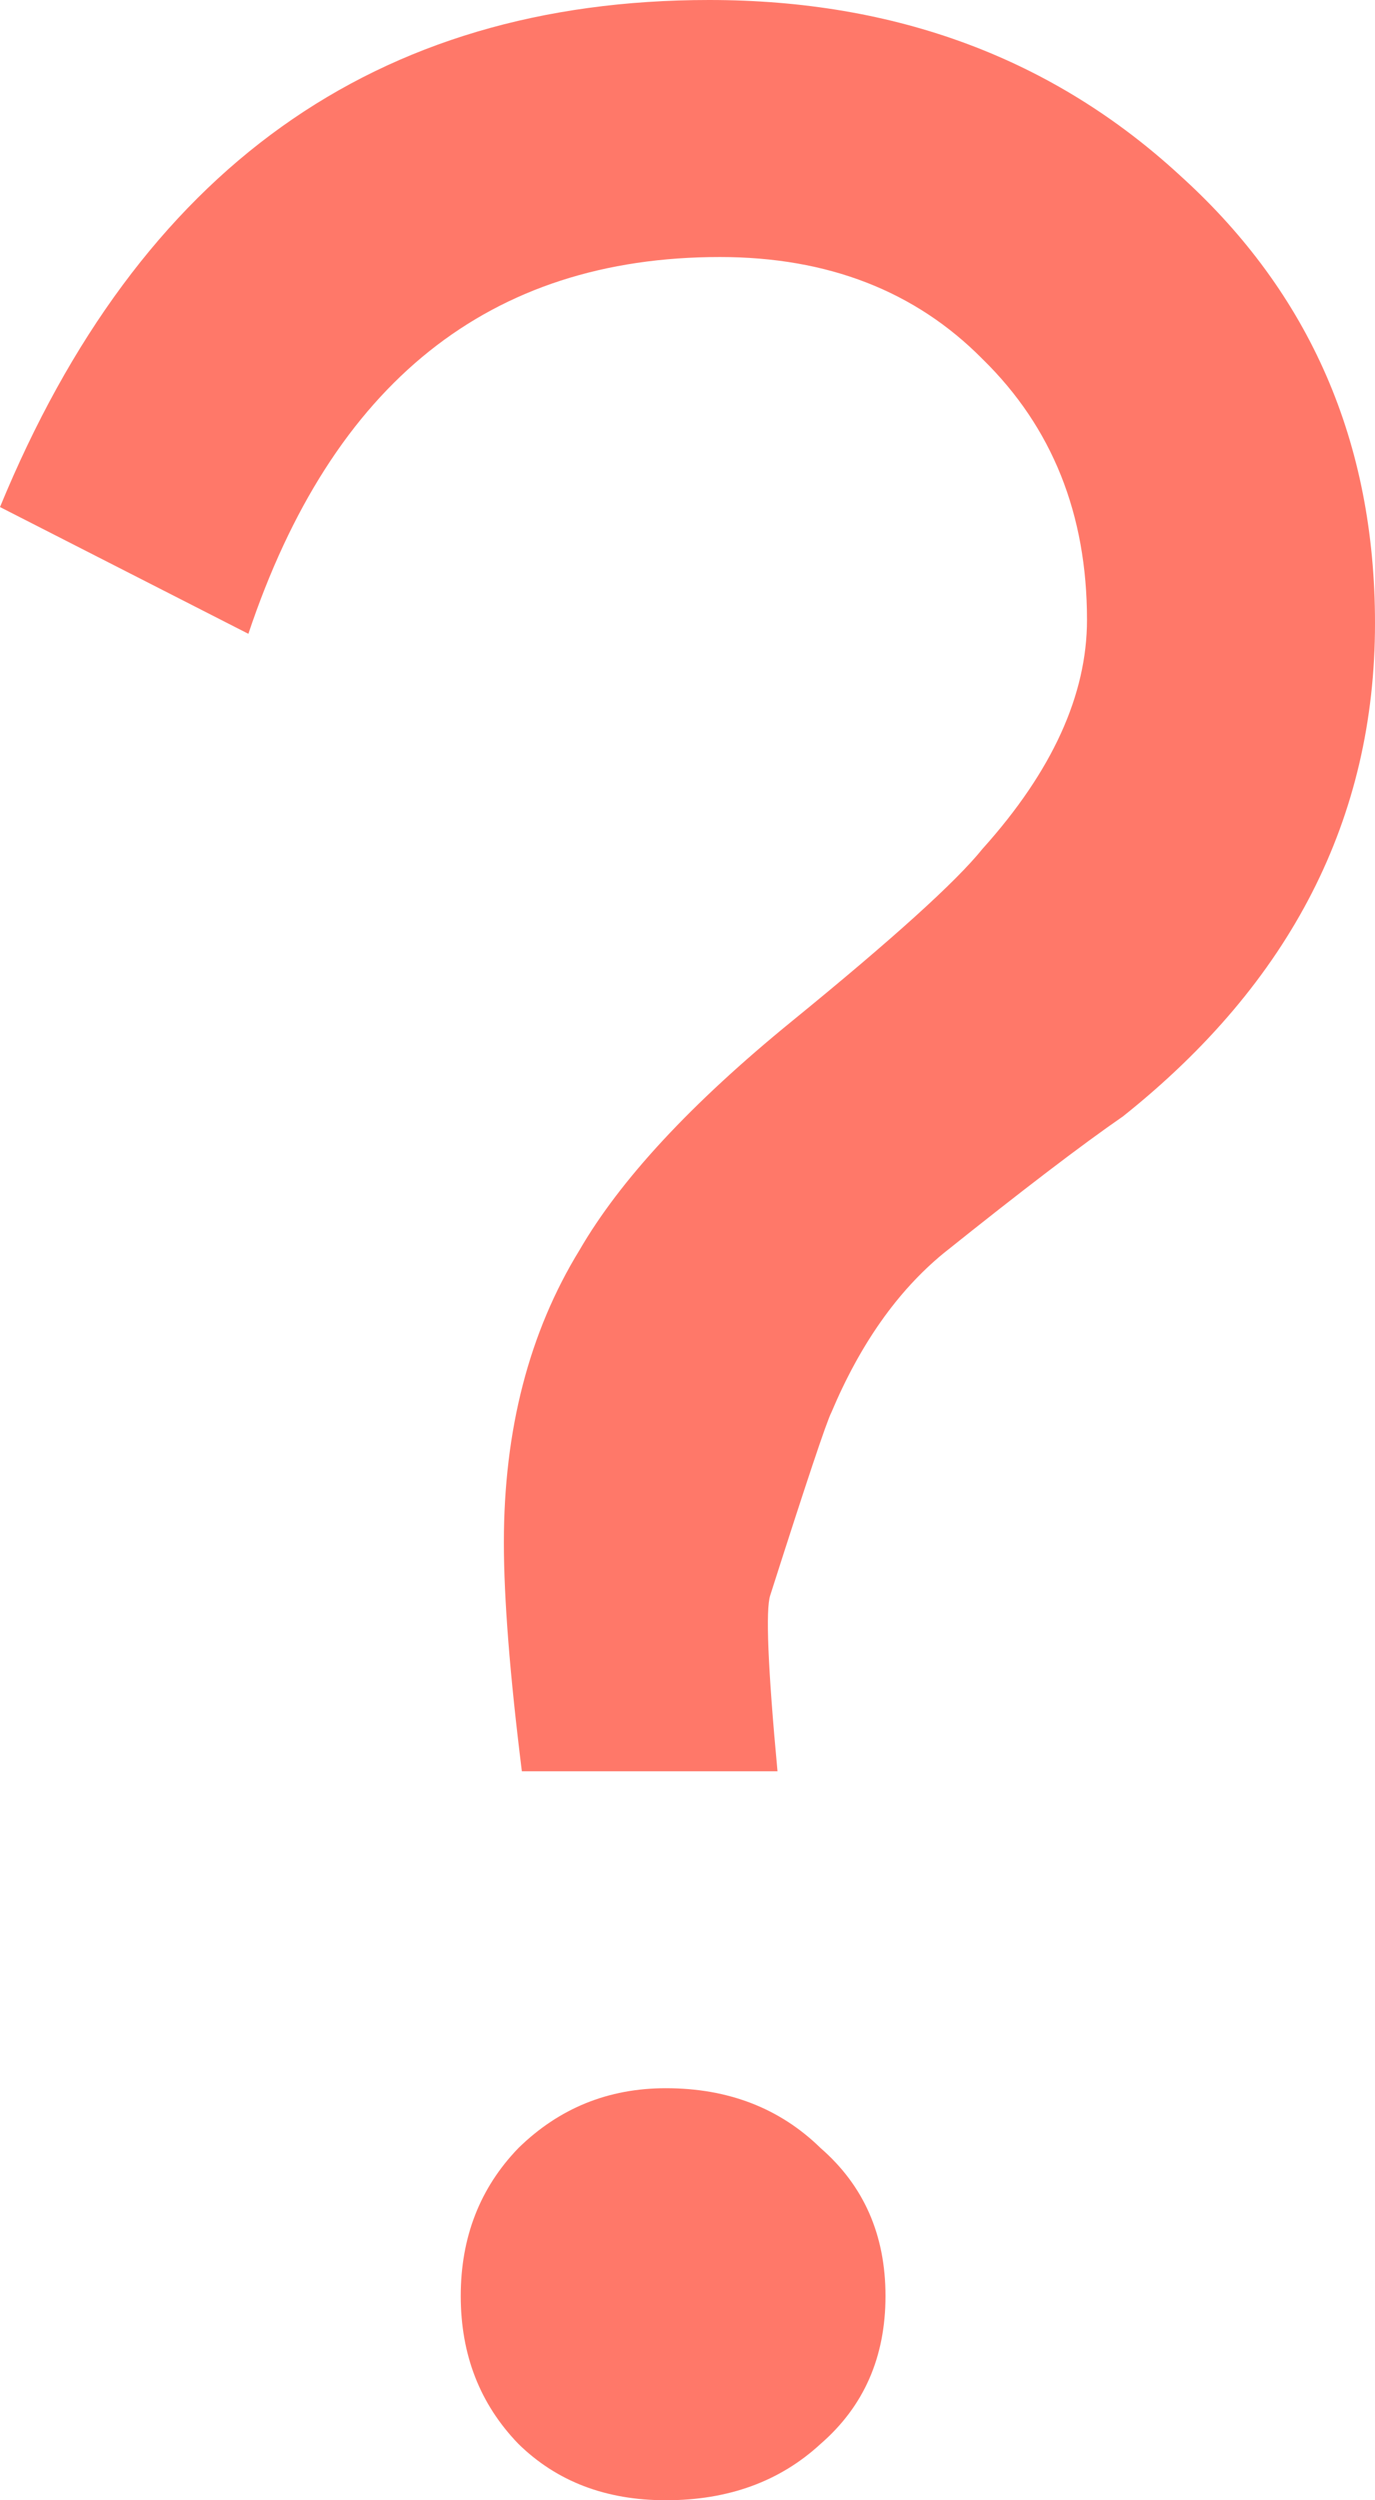 <?xml version="1.0" encoding="UTF-8"?> <svg xmlns="http://www.w3.org/2000/svg" width="11" height="20" viewBox="0 0 11 20" fill="none"> <path d="M8.984 8.93C8.658 9.155 8.178 9.521 7.545 10.028C7.18 10.329 6.882 10.751 6.652 11.296C6.613 11.371 6.45 11.859 6.162 12.761C6.124 12.873 6.143 13.343 6.22 14.169H4.175C4.079 13.399 4.031 12.789 4.031 12.338C4.031 11.437 4.233 10.657 4.636 10C4.962 9.437 5.529 8.826 6.335 8.169C7.141 7.512 7.65 7.052 7.861 6.789C8.418 6.169 8.696 5.559 8.696 4.958C8.696 4.113 8.418 3.418 7.861 2.873C7.324 2.329 6.623 2.056 5.759 2.056C3.916 2.056 2.659 3.061 1.987 5.07L0 4.056C1.113 1.352 3.004 0 5.673 0C7.17 0 8.428 0.469 9.445 1.408C10.482 2.347 11 3.54 11 4.986C11 6.545 10.328 7.859 8.984 8.93ZM5.327 20C4.847 20 4.454 19.85 4.147 19.549C3.839 19.23 3.686 18.836 3.686 18.366C3.686 17.897 3.839 17.502 4.147 17.183C4.473 16.864 4.866 16.704 5.327 16.704C5.826 16.704 6.239 16.864 6.565 17.183C6.911 17.484 7.084 17.878 7.084 18.366C7.084 18.855 6.911 19.249 6.565 19.549C6.239 19.85 5.826 20 5.327 20Z" fill="#FF7869"></path> </svg> 